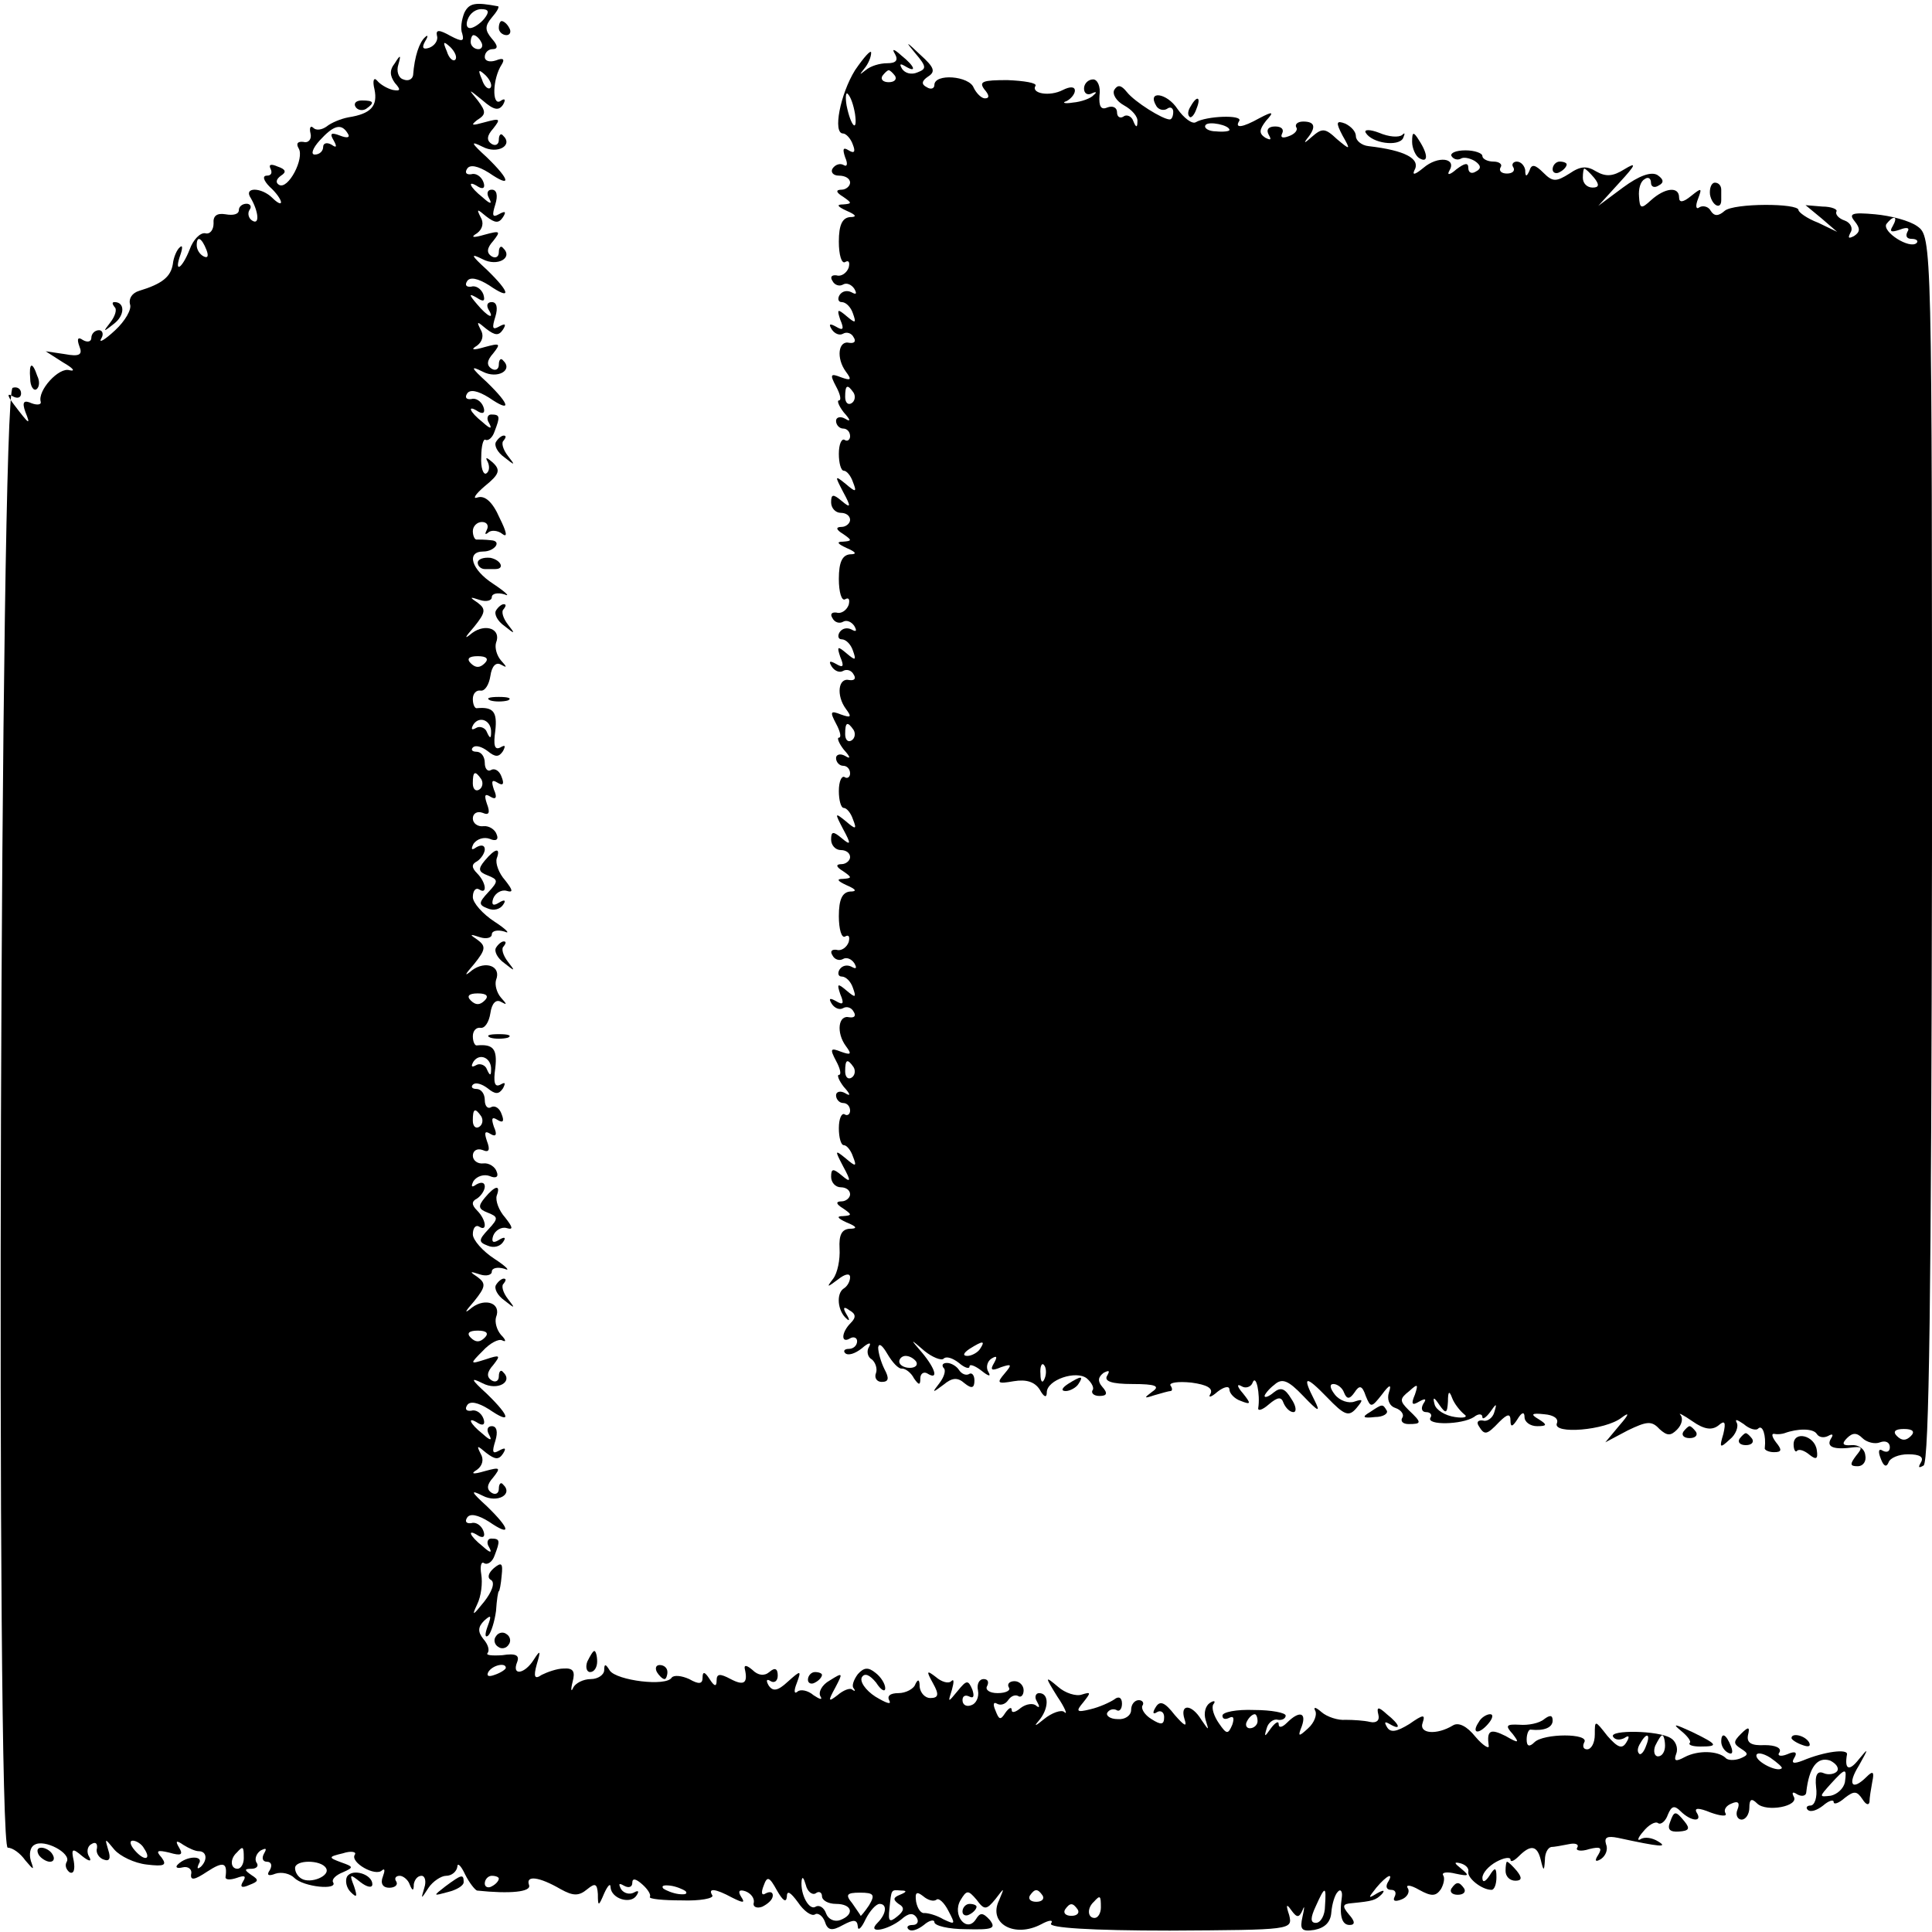 <?xml version="1.0" standalone="no"?>
<!DOCTYPE svg PUBLIC "-//W3C//DTD SVG 20010904//EN"
 "http://www.w3.org/TR/2001/REC-SVG-20010904/DTD/svg10.dtd">
<svg version="1.0" xmlns="http://www.w3.org/2000/svg"
 width="275pt" height="275pt" viewBox="0 0 275 275"
 preserveAspectRatio="xMidYMid meet">
<g transform="translate(0,275) scale(0.1,-0.1)"
fill="#000000" stroke="none">
<path d="M661 2732 c-4 -10 -6 -23 -3 -30 3 -11 0 -12 -17 -3 -16 9 -21 9 -19
0 2 -6 -3 -14 -11 -17 -9 -3 -11 0 -6 9 5 8 4 10 0 6 -8 -7 -15 -27 -17 -54
-1 -6 -7 -9 -14 -6 -7 2 -10 12 -7 21 4 14 3 15 -5 2 -8 -10 -7 -18 0 -28 9
-10 8 -12 -3 -10 -8 2 -18 8 -22 13 -5 6 -7 0 -4 -12 5 -24 -5 -35 -37 -40
-11 -2 -25 -8 -31 -13 -7 -5 -15 -6 -19 -2 -4 4 -6 0 -4 -8 2 -8 -3 -14 -10
-12 -8 1 -11 -2 -7 -9 9 -14 -15 -60 -28 -52 -5 3 -4 8 3 13 8 5 7 9 -5 13 -9
4 -13 3 -10 -3 3 -6 1 -10 -5 -10 -7 0 -5 -7 4 -16 9 -8 16 -18 16 -22 0 -3
-5 -1 -12 6 -16 16 -42 16 -31 0 11 -19 13 -39 2 -32 -5 3 -7 10 -4 15 4 5 1
9 -4 9 -6 0 -11 -4 -11 -9 0 -6 -8 -8 -19 -6 -12 2 -18 -2 -17 -13 0 -9 -5
-16 -12 -14 -7 1 -17 -9 -22 -23 -11 -28 -23 -35 -13 -7 3 9 3 14 -1 10 -4 -3
-9 -14 -10 -24 -3 -18 -15 -28 -48 -38 -10 -3 -15 -11 -13 -19 3 -7 -7 -24
-21 -37 -15 -14 -24 -19 -20 -12 4 6 2 12 -3 12 -6 0 -11 -5 -11 -11 0 -5 -5
-7 -12 -3 -7 5 -9 2 -5 -9 5 -12 0 -15 -21 -11 l-27 4 25 -16 c14 -8 18 -13 9
-11 -15 5 -46 -29 -41 -45 1 -4 -5 -5 -13 -2 -11 5 -14 2 -9 -12 8 -20 6 -19
-16 10 -10 13 -10 17 -2 12 7 -4 12 -2 12 4 0 7 -6 10 -12 8 -18 -6 -24 -2078
-7 -2078 7 0 18 -8 25 -18 12 -14 13 -15 8 -1 -3 10 -1 20 5 23 14 9 53 -12
46 -24 -3 -5 -1 -11 4 -15 6 -3 8 4 6 16 -4 18 -2 19 12 7 10 -8 14 -8 10 -1
-4 6 -3 15 3 18 6 4 9 1 8 -6 -2 -6 3 -14 10 -16 8 -3 10 2 6 14 -5 17 -5 17
9 0 8 -9 28 -19 46 -21 25 -3 29 -1 21 10 -9 10 -6 11 11 7 17 -5 20 -3 14 7
-6 10 -4 11 6 4 8 -5 17 -9 22 -9 11 0 13 -12 3 -22 -5 -4 -6 -3 -3 4 8 12
-17 12 -30 -1 -4 -4 -1 -6 7 -4 8 2 14 -3 12 -10 -1 -9 5 -8 23 4 23 15 29 13
26 -8 0 -4 7 -4 16 -1 11 4 14 3 9 -5 -5 -8 -2 -10 9 -5 13 5 14 7 3 14 -10 7
-11 9 0 9 7 0 11 4 7 9 -3 5 0 13 6 17 8 4 9 3 5 -4 -4 -7 -2 -12 4 -12 6 0 8
-5 4 -12 -5 -7 -2 -9 8 -5 9 3 21 0 27 -6 13 -13 63 -18 55 -6 -2 4 4 10 14
14 16 7 15 8 -2 14 -19 7 -19 8 2 13 12 4 20 2 17 -2 -7 -11 30 -32 39 -22 4
3 4 -1 1 -9 -4 -10 0 -16 9 -16 8 0 13 4 10 9 -3 4 -1 8 5 8 5 0 12 -6 14 -12
4 -10 6 -10 6 0 1 6 5 12 11 12 5 0 7 -8 4 -17 -5 -17 -5 -17 6 0 6 9 18 17
25 17 8 0 15 6 16 13 0 6 5 2 11 -11 6 -12 14 -22 17 -23 47 -5 78 -2 74 8 -5
14 14 12 45 -6 18 -10 26 -10 38 0 11 9 14 8 15 -7 0 -18 1 -18 9 1 5 11 9 15
9 9 1 -17 29 -25 37 -12 4 6 3 8 -4 4 -6 -3 -14 -1 -18 5 -4 8 -3 9 4 5 7 -4
12 -2 12 4 0 7 5 6 14 -2 8 -7 13 -15 11 -18 -2 -3 19 -5 45 -5 27 -1 46 3 44
7 -7 11 4 10 28 -3 16 -8 19 -8 13 1 -5 8 -3 11 6 8 8 -3 13 -10 12 -16 -2 -6
4 -9 12 -6 8 4 15 10 15 16 0 5 -4 6 -10 3 -6 -4 -7 1 -3 11 5 14 8 13 19 -7
8 -14 13 -18 14 -9 0 10 5 7 16 -8 8 -12 19 -20 24 -17 4 3 11 -2 14 -10 4
-13 10 -14 26 -5 15 8 20 8 21 -2 0 -7 5 -3 11 10 6 12 15 22 20 22 11 0 10
-14 -3 -27 -16 -16 14 -11 34 5 10 9 17 10 22 2 3 -5 1 -10 -6 -10 -7 0 -9 -3
-6 -6 4 -4 13 -1 22 6 8 7 15 8 15 4 0 -5 20 -10 45 -10 38 -1 43 1 34 13 -10
11 -14 11 -20 1 -13 -20 -34 6 -22 27 9 15 11 15 23 1 11 -15 14 -15 27 1 13
17 13 17 5 -2 -16 -33 22 -54 60 -34 11 6 18 7 14 1 -4 -6 57 -10 169 -10 174
1 175 1 170 22 -5 15 -4 17 3 7 8 -11 11 -11 16 0 3 8 3 4 0 -9 -4 -18 -2 -22
17 -19 15 3 23 11 24 25 1 12 5 25 9 29 4 5 7 1 6 -7 -4 -27 0 -40 11 -40 8 0
8 5 -1 15 -10 12 -9 15 4 16 30 3 34 4 43 13 5 6 2 6 -7 1 -13 -8 -13 -7 -1 8
15 18 26 23 16 7 -3 -6 -1 -10 5 -10 6 0 8 -4 5 -10 -3 -6 1 -7 9 -4 9 3 13
11 10 16 -4 6 4 5 16 -2 18 -10 24 -9 31 1 4 7 6 16 3 20 -2 4 6 5 18 2 19 -4
20 -3 8 7 -10 8 -11 10 -2 8 8 -2 13 -7 12 -12 -2 -9 19 -26 33 -26 4 0 7 8 7
18 0 14 -2 15 -10 2 -6 -9 -10 -10 -10 -3 0 7 9 17 20 23 11 6 20 7 20 3 0 -4
5 -2 12 5 17 17 26 15 31 -5 4 -17 5 -17 6 0 0 9 4 17 9 18 4 0 15 2 25 4 9 2
15 0 12 -5 -3 -4 5 -6 17 -2 16 4 19 2 13 -8 -6 -9 -4 -11 4 -6 7 5 10 14 7
21 -3 10 2 12 17 9 60 -13 72 -14 57 -5 -8 5 -19 7 -25 3 -5 -3 -4 2 4 11 7 9
17 15 21 12 4 -3 11 3 14 12 5 12 9 14 18 5 15 -15 32 -16 23 -2 -4 7 3 7 20
0 14 -5 24 -6 21 -1 -3 5 1 11 9 14 9 4 12 1 8 -9 -3 -7 0 -14 6 -14 6 0 11 8
11 17 0 12 3 14 11 6 13 -13 61 -4 52 10 -3 6 -1 7 5 3 7 -4 13 -2 13 3 4 36
16 51 34 45 8 -4 13 -10 10 -15 -3 -4 -12 -6 -19 -3 -9 4 -13 -2 -11 -20 2
-14 -2 -26 -8 -26 -5 0 -7 -3 -4 -6 4 -4 13 -1 22 6 8 7 15 9 15 5 0 -4 7 -2
16 6 13 10 17 10 25 -2 5 -8 9 -9 10 -4 0 6 2 18 4 29 3 14 1 16 -8 7 -21 -21
-28 -11 -11 16 14 25 14 26 0 9 -14 -18 -21 -15 -17 7 1 8 -32 4 -63 -9 -13
-5 -17 -4 -12 4 5 8 1 10 -10 5 -10 -4 -15 -2 -11 3 3 6 -6 10 -21 10 -19 -1
-26 3 -24 14 3 12 1 13 -10 2 -11 -11 -11 -14 0 -21 11 -7 11 -9 -1 -14 -8 -3
-18 -3 -21 1 -11 10 -39 11 -58 1 -13 -7 -16 -6 -12 5 3 8 -1 18 -8 22 -17 11
-88 12 -82 2 3 -5 10 -5 16 -2 7 5 8 2 3 -6 -6 -10 -12 -8 -27 9 -18 23 -18
23 -18 2 0 -12 -5 -21 -11 -21 -5 0 -7 4 -4 10 8 13 -58 13 -71 0 -7 -7 -11
-6 -11 4 0 8 3 15 6 14 19 -2 31 3 31 13 0 8 -4 8 -12 2 -7 -6 -23 -9 -35 -8
-19 1 -21 -1 -10 -13 10 -13 9 -14 -10 -3 -22 11 -27 8 -24 -14 1 -5 -8 0 -19
13 -12 15 -24 21 -32 16 -23 -14 -49 -12 -43 4 4 12 1 12 -19 -2 -18 -11 -27
-13 -32 -4 -4 7 -3 8 4 4 17 -10 15 -1 -4 14 -12 11 -15 11 -12 -1 2 -8 -3
-12 -12 -10 -8 2 -24 3 -35 3 -10 -1 -26 4 -34 11 -8 7 -12 8 -9 2 3 -5 -1
-17 -10 -25 -14 -13 -15 -12 -9 3 7 20 -4 22 -21 5 -7 -7 -12 -8 -12 -2 0 5
-5 2 -11 -6 -9 -13 -10 -13 -6 0 2 8 10 14 16 12 6 -1 11 2 11 6 0 4 -20 8
-45 8 -25 1 -45 -3 -45 -8 0 -5 4 -6 10 -3 6 3 7 -1 4 -10 -6 -14 -8 -14 -19
2 -7 10 -11 22 -8 27 4 5 1 6 -5 2 -6 -4 -9 -14 -6 -24 5 -16 5 -16 -6 0 -14
23 -31 23 -24 1 4 -12 0 -10 -14 6 -14 18 -21 21 -27 11 -5 -8 -4 -11 2 -7 5
3 10 0 10 -7 0 -11 -4 -12 -18 -3 -10 6 -15 15 -13 19 3 4 0 8 -5 8 -6 0 -11
-6 -11 -14 0 -8 -9 -14 -19 -13 -11 0 -17 5 -15 9 3 5 9 6 13 4 4 -3 8 1 8 9
0 9 -5 11 -11 6 -6 -4 -21 -11 -34 -14 -20 -5 -21 -3 -10 10 11 14 11 15 -2
11 -8 -3 -24 2 -34 11 -19 16 -19 15 -1 -14 11 -16 15 -27 10 -22 -4 4 -18 -1
-29 -10 -12 -10 -15 -11 -8 -3 15 17 16 40 1 40 -5 0 -7 -6 -3 -12 4 -7 4 -10
-1 -6 -4 4 -14 3 -22 -3 -7 -6 -13 -8 -13 -3 0 5 -4 3 -9 -4 -7 -11 -9 -10
-14 3 -4 9 -3 13 2 10 5 -3 12 -1 16 5 4 6 10 8 14 6 4 -3 8 1 8 8 0 7 -6 13
-13 13 -7 0 -11 -4 -8 -9 3 -4 -4 -8 -16 -8 -12 0 -18 5 -15 10 3 6 1 10 -5
10 -6 0 -10 -7 -8 -16 2 -10 -3 -19 -9 -21 -7 -3 -13 0 -13 7 0 6 4 8 10 5 6
-3 7 1 4 10 -6 14 -8 14 -21 -2 -14 -17 -14 -17 -8 2 3 11 3 16 -1 12 -4 -4
-14 -1 -22 6 -13 10 -14 9 -4 -9 9 -16 8 -21 -4 -21 -7 0 -14 7 -15 16 0 10
-2 12 -6 4 -2 -7 -14 -13 -24 -13 -12 0 -17 -4 -13 -11 3 -6 -5 -3 -20 6 -14
9 -23 22 -19 28 4 6 11 3 20 -8 7 -11 13 -14 13 -8 0 6 -6 16 -14 22 -10 8
-16 8 -25 -2 -6 -8 -9 -17 -6 -20 3 -4 2 -5 -2 -2 -3 3 -13 -1 -21 -8 -13 -10
-14 -9 -3 11 11 21 11 22 -8 10 -11 -6 -17 -17 -13 -23 3 -5 -1 -4 -10 2 -8 7
-19 9 -23 5 -5 -4 -5 2 -1 12 7 19 6 19 -13 2 -14 -13 -21 -14 -27 -5 -4 7 -3
10 3 6 5 -3 10 0 10 8 0 10 -4 12 -12 5 -7 -6 -16 -5 -24 3 -7 6 -12 8 -11 2
5 -21 -1 -25 -20 -15 -15 8 -20 8 -20 -2 0 -9 -3 -9 -10 2 -7 11 -10 11 -10 2
0 -9 -5 -10 -19 -2 -11 5 -22 6 -25 2 -8 -13 -78 -4 -88 10 -6 10 -8 10 -8 1
0 -7 -9 -13 -19 -13 -11 0 -22 -6 -25 -12 -3 -7 -4 -4 -1 8 4 15 1 20 -13 19
-9 0 -23 -5 -31 -9 -10 -7 -12 -3 -7 15 6 20 5 21 -4 7 -13 -21 -32 -24 -24
-4 4 10 -2 13 -21 10 -15 -1 -24 0 -21 3 3 4 1 12 -6 20 -8 10 -8 17 1 26 10
9 11 8 5 -8 -4 -11 -4 -17 1 -13 4 4 9 20 11 35 1 16 3 28 4 28 1 0 3 10 4 22
2 18 0 20 -11 11 -8 -7 -10 -14 -4 -17 6 -4 1 -17 -10 -31 -16 -20 -18 -21
-10 -4 6 12 8 31 6 43 -2 12 0 19 4 16 5 -3 12 2 15 11 8 21 8 24 -5 24 -5 0
-7 -6 -3 -12 5 -9 2 -9 -9 1 -19 15 -23 26 -6 15 7 -4 10 -1 7 7 -3 8 -11 13
-17 11 -7 -1 -10 2 -6 8 4 6 15 4 31 -6 32 -22 31 -11 -3 22 -23 21 -24 24 -6
15 21 -11 44 2 29 16 -3 4 -6 1 -6 -6 0 -7 -5 -9 -10 -6 -8 5 -7 12 2 22 11
14 10 15 -12 9 -17 -5 -21 -4 -11 2 8 6 10 15 5 23 -6 12 -5 12 8 1 13 -10 18
-10 24 -1 5 8 3 9 -6 4 -9 -5 -10 -2 -5 14 4 13 2 21 -5 21 -6 0 -8 -5 -4 -12
5 -9 2 -9 -9 1 -19 15 -23 26 -6 15 7 -4 10 -1 7 7 -3 8 -11 13 -17 11 -7 -1
-10 2 -6 8 4 6 15 4 31 -6 32 -22 31 -11 -3 22 -23 21 -24 24 -6 15 21 -11 44
2 29 16 -3 4 -6 1 -6 -6 0 -7 -5 -9 -10 -6 -8 5 -7 12 2 22 11 14 10 15 -11 8
-22 -7 -23 -7 -4 12 10 11 23 18 28 15 6 -3 5 1 -2 8 -6 7 -9 18 -7 25 8 20
-15 28 -34 14 -12 -10 -11 -7 3 9 16 20 17 25 5 34 -12 8 -12 9 3 4 9 -3 17
-1 17 4 0 5 8 7 18 4 9 -4 3 3 -14 14 -17 11 -31 27 -31 35 0 9 4 14 9 11 12
-8 10 10 -3 23 -8 8 -8 13 0 17 6 4 11 12 11 17 0 6 -5 7 -12 3 -7 -5 -8 -3
-4 5 5 7 15 10 23 7 9 -4 13 -1 10 6 -2 7 -11 13 -19 12 -8 -1 -15 4 -15 11 0
7 6 11 14 8 9 -4 11 0 6 13 -4 12 -3 15 5 10 8 -5 10 -1 5 10 -4 12 -3 15 5
10 8 -5 10 -2 6 8 -3 9 -10 13 -15 10 -5 -3 -9 2 -9 10 0 9 -5 16 -12 16 -6 0
-8 3 -5 6 4 4 13 1 21 -5 11 -9 16 -9 22 0 4 8 3 9 -4 5 -8 -4 -10 3 -7 24 3
27 -3 34 -26 32 -3 -1 -6 5 -6 13 0 8 5 13 11 12 6 -1 12 8 14 21 2 14 8 20
15 16 9 -5 9 -4 0 6 -6 7 -9 18 -7 25 8 20 -15 28 -34 14 -12 -10 -11 -7 3 9
16 20 17 25 5 34 -12 8 -12 9 3 4 9 -3 17 -1 17 4 0 5 8 7 18 4 9 -4 3 3 -14
14 -17 11 -31 27 -31 35 0 9 4 14 9 11 12 -8 10 10 -3 23 -8 8 -8 13 0 17 6 4
11 12 11 17 0 6 -5 7 -12 3 -7 -5 -8 -3 -4 5 5 7 15 10 23 7 9 -4 13 -1 10 6
-2 7 -11 13 -19 12 -8 -1 -15 4 -15 11 0 7 6 11 14 8 9 -4 11 0 6 13 -4 12 -3
15 5 10 8 -5 10 -1 5 10 -4 12 -3 15 5 10 8 -5 10 -2 6 8 -3 9 -10 13 -15 10
-5 -3 -9 2 -9 10 0 9 -5 16 -12 16 -6 0 -8 3 -5 6 4 4 13 1 21 -5 11 -9 16 -9
22 0 4 8 3 9 -4 5 -8 -4 -10 3 -7 24 3 27 -3 34 -26 32 -3 -1 -6 5 -6 13 0 8
5 13 11 12 6 -1 12 8 14 21 2 14 8 20 15 16 9 -5 9 -4 0 6 -6 7 -9 18 -7 25 8
20 -15 28 -34 14 -12 -10 -11 -7 3 9 16 20 17 25 5 34 -12 8 -12 9 3 4 9 -3
17 -1 17 4 0 5 8 7 18 4 9 -4 2 3 -16 15 -31 20 -39 46 -14 46 16 0 27 15 11
16 -8 1 -17 1 -20 1 -3 -1 -6 5 -6 12 0 7 6 13 13 13 7 0 10 -5 7 -11 -3 -6
-3 -8 2 -4 4 4 14 3 20 -2 8 -6 6 3 -4 23 -10 23 -21 32 -31 29 -8 -3 -4 4 10
16 21 17 23 23 11 34 -8 7 -11 8 -7 1 3 -6 3 -14 -2 -17 -4 -2 -8 8 -7 24 0
15 3 26 6 24 4 -2 10 3 13 12 8 21 8 24 -5 24 -5 0 -7 -6 -3 -12 5 -9 2 -9 -9
1 -19 15 -23 26 -6 15 7 -4 10 -1 7 7 -3 8 -11 13 -17 11 -7 -1 -10 2 -6 8 4
6 15 4 31 -6 32 -22 31 -11 -3 22 -23 21 -24 24 -6 15 21 -11 44 2 29 16 -3 4
-6 1 -6 -6 0 -7 -5 -9 -10 -6 -8 5 -7 12 2 22 11 14 10 15 -12 9 -17 -5 -21
-4 -11 2 8 6 10 15 5 23 -6 12 -5 12 8 1 13 -10 18 -10 24 -1 5 8 3 9 -6 4 -9
-5 -10 -2 -5 14 4 13 2 21 -5 21 -6 0 -8 -4 -5 -10 10 -16 -1 -11 -16 7 -12
14 -12 16 0 9 9 -6 12 -5 9 5 -3 8 -11 13 -17 11 -7 -1 -10 2 -6 8 4 6 15 4
31 -6 32 -22 31 -11 -3 22 -23 21 -24 24 -6 15 21 -11 44 2 29 16 -3 4 -6 1
-6 -6 0 -7 -5 -9 -10 -6 -8 5 -7 12 2 22 11 14 10 15 -12 9 -17 -5 -21 -4 -11
2 8 6 10 15 5 23 -6 12 -5 12 8 1 13 -10 18 -10 24 -1 5 8 3 9 -6 4 -9 -5 -10
-2 -5 14 4 13 2 21 -5 21 -6 0 -8 -5 -4 -12 5 -9 2 -9 -9 1 -19 15 -23 26 -6
15 7 -4 10 -1 7 7 -3 8 -11 13 -17 11 -7 -1 -10 2 -6 8 4 6 15 4 31 -6 32 -22
31 -11 -3 22 -23 21 -24 24 -6 15 21 -11 44 2 29 16 -3 4 -6 1 -6 -6 0 -7 -5
-9 -10 -6 -8 5 -7 12 2 22 11 14 10 15 -12 9 -18 -5 -21 -5 -11 3 13 8 13 12
1 28 -14 17 -14 17 7 0 16 -14 23 -15 29 -6 4 7 3 10 -4 5 -12 -7 -11 32 2 52
5 8 2 10 -8 6 -9 -3 -16 -1 -16 5 0 6 5 11 11 11 8 0 8 5 -1 15 -10 12 -10 18
0 30 7 8 11 15 9 16 -32 6 -41 5 -48 -9z m28 -9 c-6 -7 -15 -13 -20 -13 -5 0
-6 6 -3 13 3 8 11 14 19 14 11 0 12 -4 4 -14z m-4 -33 c3 -5 1 -10 -4 -10 -6
0 -11 5 -11 10 0 6 2 10 4 10 3 0 8 -4 11 -10z m-37 -25 c-3 -3 -9 2 -12 12
-6 14 -5 15 5 6 7 -7 10 -15 7 -18z m50 -40 c-3 -3 -9 2 -12 12 -6 14 -5 15 5
6 7 -7 10 -15 7 -18z m-203 -65 c4 -6 -1 -7 -11 -3 -13 5 -15 3 -9 -7 5 -9 4
-11 -3 -6 -7 4 -12 2 -12 -3 0 -6 -5 -11 -12 -11 -6 0 -3 9 7 20 20 22 31 25
40 10z m-201 -166 c3 -8 2 -12 -4 -9 -6 3 -10 10 -10 16 0 14 7 11 14 -7z
m396 -588 c-7 -7 -13 -7 -20 0 -6 6 -3 10 10 10 13 0 16 -4 10 -10z m9 -99 c0
-9 -2 -8 -6 1 -2 6 -10 9 -15 6 -7 -4 -8 -2 -4 5 9 13 26 5 25 -12z m-14 -66
c3 -5 2 -12 -3 -15 -5 -3 -9 1 -9 9 0 17 3 19 12 6z m5 -315 c-7 -7 -13 -7
-20 0 -6 6 -3 10 10 10 13 0 16 -4 10 -10z m9 -99 c0 -9 -2 -8 -6 1 -2 6 -10
9 -15 6 -7 -4 -8 -2 -4 5 9 13 26 5 25 -12z m-14 -66 c3 -5 2 -12 -3 -15 -5
-3 -9 1 -9 9 0 17 3 19 12 6z m5 -315 c-7 -7 -13 -7 -20 0 -6 6 -3 10 10 10
13 0 16 -4 10 -10z m30 -470 c0 -2 -7 -7 -16 -10 -8 -3 -12 -2 -9 4 6 10 25
14 25 6z m1070 -76 c0 -5 -5 -10 -11 -10 -5 0 -7 5 -4 10 3 6 8 10 11 10 2 0
4 -4 4 -10z m553 -35 c-3 -9 -8 -14 -10 -11 -3 3 -2 9 2 15 9 16 15 13 8 -4z
m27 0 c0 -8 -4 -15 -10 -15 -5 0 -7 7 -4 15 4 8 8 15 10 15 2 0 4 -7 4 -15z
m166 -32 c-6 -6 -36 9 -36 18 0 5 9 4 20 -3 10 -7 18 -14 16 -15z m90 -20 c-2
-9 -11 -17 -20 -19 -17 -2 -17 -2 0 17 21 23 23 23 20 2z m-2421 -94 c11 -16
1 -19 -13 -3 -7 8 -8 14 -3 14 5 0 13 -5 16 -11z m142 -14 c0 -8 -4 -15 -9
-15 -10 0 -11 14 -1 23 9 10 10 9 10 -8z m117 -14 c7 -11 -22 -23 -35 -15 -5
3 -9 9 -9 15 0 12 37 12 44 0z m246 -15 c0 -3 -4 -8 -10 -11 -5 -3 -10 -1 -10
4 0 6 5 11 10 11 6 0 10 -2 10 -4z m451 -21 c5 4 9 1 9 -4 0 -6 9 -11 20 -11
23 0 27 -15 6 -23 -8 -3 -17 1 -20 9 -3 9 -10 13 -15 10 -9 -6 -22 17 -20 37
1 7 3 4 6 -6 2 -9 9 -15 14 -12z m-185 3 c3 -4 -1 -5 -10 -4 -8 1 -18 5 -22 8
-3 4 1 5 10 4 8 -1 18 -5 22 -8z m261 -20 c-6 -9 -12 -16 -12 -15 0 1 -6 9
-12 18 -10 12 -8 15 11 15 20 0 22 -3 13 -18z m44 15 c-10 -4 -10 -7 -2 -13 9
-5 8 -10 -2 -18 -11 -9 -13 -7 -11 11 3 29 2 27 17 26 8 0 8 -2 -2 -6z m52 -7
c3 3 11 -4 17 -16 10 -19 10 -20 -7 -12 -10 6 -22 9 -27 9 -5 -1 -10 6 -12 16
-2 14 1 15 10 8 7 -6 15 -8 19 -5z m151 6 c3 -5 -1 -9 -9 -9 -8 0 -12 4 -9 9
7 10 11 10 18 0z m402 -15 c0 -13 -6 -24 -13 -24 -8 0 -8 7 0 24 13 29 15 29
13 0z m-319 -2 c0 -8 -4 -15 -9 -15 -10 0 -11 14 -1 23 9 10 10 9 10 -8z m-33
-3 c3 -5 -1 -9 -9 -9 -8 0 -12 4 -9 9 7 10 11 10 18 0z"/>
<path d="M710 2710 c0 -5 5 -10 11 -10 5 0 7 5 4 10 -3 6 -8 10 -11 10 -2 0
-4 -4 -4 -10z"/>
<path d="M1303 2674 c16 -19 16 -22 3 -27 -9 -4 -18 -1 -22 5 -4 7 -3 8 4 4
18 -11 14 0 -5 15 -11 10 -14 10 -9 2 5 -9 1 -13 -11 -13 -11 0 -24 -4 -31
-10 -9 -7 -9 -7 -2 2 6 7 10 17 10 23 0 5 -10 -6 -23 -25 -21 -34 -32 -90 -17
-90 4 0 11 -7 14 -16 4 -10 2 -13 -6 -8 -8 5 -9 2 -5 -10 4 -9 3 -14 -2 -11
-5 3 -12 1 -16 -5 -3 -5 1 -10 9 -10 9 0 16 -4 16 -10 0 -5 -6 -10 -12 -10 -9
0 -8 -4 2 -10 13 -9 13 -10 0 -11 -10 0 -8 -3 5 -9 14 -6 15 -9 5 -9 -11 -1
-16 -11 -16 -35 0 -19 4 -32 9 -29 5 3 7 0 5 -8 -3 -8 -11 -13 -17 -11 -7 1
-10 -2 -6 -8 3 -6 10 -8 15 -5 5 3 12 0 16 -6 4 -7 3 -9 -4 -5 -6 3 -13 2 -17
-4 -3 -5 -2 -10 3 -10 6 0 13 -7 16 -16 5 -14 4 -15 -9 -4 -13 11 -14 10 -9
-5 6 -14 4 -16 -6 -10 -9 5 -11 4 -6 -4 4 -6 11 -9 16 -6 5 3 12 1 15 -5 4 -6
1 -9 -6 -8 -16 4 -19 -22 -5 -41 9 -12 7 -13 -7 -8 -15 6 -16 4 -7 -13 6 -11
8 -20 4 -20 -3 0 0 -8 7 -17 10 -11 10 -14 2 -9 -7 4 -13 2 -13 -3 0 -6 5 -11
10 -11 6 0 10 -5 10 -11 0 -5 -4 -8 -8 -5 -4 2 -8 -6 -8 -20 0 -13 3 -24 7
-24 4 0 10 -7 13 -16 6 -15 4 -15 -10 -3 -16 13 -16 12 -4 -11 12 -22 11 -24
-2 -13 -12 10 -15 10 -15 -2 0 -8 6 -15 14 -15 7 0 13 -4 13 -10 0 -5 -6 -10
-12 -10 -9 0 -8 -4 2 -10 13 -9 13 -10 0 -11 -10 0 -8 -3 5 -9 14 -6 15 -9 5
-9 -11 -1 -16 -11 -16 -35 0 -19 4 -32 9 -29 5 3 7 0 5 -8 -3 -8 -11 -13 -17
-11 -7 1 -10 -2 -6 -8 3 -6 10 -8 15 -5 5 3 12 0 16 -6 4 -7 3 -9 -4 -5 -6 3
-13 2 -17 -4 -3 -5 -2 -10 3 -10 6 0 13 -7 16 -16 5 -14 4 -15 -9 -4 -13 11
-14 10 -9 -5 6 -14 4 -16 -6 -10 -9 5 -11 4 -6 -4 4 -6 11 -9 16 -6 5 3 12 1
15 -5 4 -6 1 -9 -6 -8 -16 4 -19 -22 -5 -41 9 -12 7 -13 -7 -8 -15 6 -16 4 -7
-13 6 -11 8 -20 4 -20 -3 0 0 -8 7 -17 10 -11 10 -14 2 -9 -7 4 -13 2 -13 -3
0 -6 5 -11 10 -11 6 0 10 -5 10 -11 0 -5 -4 -8 -8 -5 -4 2 -8 -6 -8 -20 0 -13
3 -24 7 -24 4 0 10 -7 13 -16 6 -15 4 -15 -10 -3 -16 13 -16 12 -4 -11 12 -22
11 -24 -2 -13 -12 10 -15 10 -15 -2 0 -8 6 -15 14 -15 7 0 13 -4 13 -10 0 -5
-6 -10 -12 -10 -9 0 -8 -4 2 -10 13 -9 13 -10 0 -11 -10 0 -8 -3 5 -9 14 -6
15 -9 5 -9 -11 -1 -16 -11 -16 -35 0 -19 4 -32 9 -29 5 3 7 0 5 -8 -3 -8 -11
-13 -17 -11 -7 1 -10 -2 -6 -8 3 -6 10 -8 15 -5 5 3 12 0 16 -6 4 -7 3 -9 -4
-5 -6 3 -13 2 -17 -4 -3 -5 -2 -10 3 -10 6 0 13 -7 16 -16 5 -14 4 -15 -9 -4
-13 11 -14 10 -9 -5 6 -14 4 -16 -6 -10 -9 5 -11 4 -6 -4 4 -6 11 -9 16 -6 5
3 12 1 15 -5 4 -6 1 -9 -6 -8 -16 4 -19 -22 -5 -41 9 -12 7 -13 -7 -8 -15 6
-16 4 -7 -13 6 -11 8 -20 4 -20 -3 0 0 -8 7 -17 10 -11 10 -14 2 -9 -7 4 -13
2 -13 -3 0 -6 5 -11 10 -11 6 0 10 -5 10 -11 0 -5 -4 -8 -8 -5 -4 2 -8 -6 -8
-20 0 -13 3 -24 7 -24 4 0 10 -7 13 -16 6 -15 4 -15 -10 -3 -16 13 -16 12 -4
-11 12 -22 11 -24 -2 -13 -12 10 -15 10 -15 -2 0 -8 6 -15 14 -15 7 0 13 -4
13 -10 0 -5 -6 -10 -12 -10 -9 0 -8 -4 2 -10 13 -9 13 -10 0 -11 -10 0 -8 -3
5 -9 15 -6 16 -9 4 -9 -11 -1 -15 -9 -14 -28 1 -16 -3 -35 -9 -43 -10 -13 -9
-13 7 -1 10 8 17 9 17 3 0 -6 -4 -13 -9 -16 -11 -7 -9 -32 4 -43 4 -4 5 -2 0
6 -6 10 -4 12 4 6 9 -5 10 -10 2 -18 -14 -14 -14 -30 -1 -22 5 3 10 1 10 -4 0
-6 -5 -11 -12 -11 -6 0 -8 -3 -5 -6 4 -4 14 -1 24 7 9 8 14 9 10 2 -4 -6 -2
-15 4 -18 5 -4 8 -13 6 -19 -3 -7 1 -13 8 -13 10 0 11 5 4 18 -5 10 -9 24 -9
31 1 7 6 3 13 -9 7 -12 16 -22 21 -21 5 0 13 -6 17 -14 7 -10 9 -10 9 0 0 7 5
10 10 7 16 -10 12 6 -7 29 -18 21 -18 21 3 3 11 -9 24 -14 27 -11 4 4 13 1 22
-6 8 -7 15 -9 15 -5 0 4 8 1 17 -6 10 -8 14 -9 10 -2 -4 6 -2 15 4 19 8 5 9 3
4 -6 -6 -10 -4 -12 10 -6 15 5 16 4 5 -9 -12 -14 -10 -15 13 -11 18 3 30 -1
37 -12 6 -11 10 -12 10 -4 0 18 42 32 57 20 7 -6 11 -14 8 -17 -2 -4 2 -8 10
-8 11 0 12 4 4 13 -7 8 -6 14 2 20 8 4 9 3 5 -4 -5 -8 6 -12 36 -12 33 0 40
-3 28 -11 -12 -9 -12 -10 3 -5 10 3 21 6 23 6 3 0 3 4 0 8 -2 4 11 6 30 4 22
-3 31 -8 27 -16 -4 -6 1 -5 10 3 9 7 17 9 17 3 0 -5 7 -13 16 -16 15 -6 15 -4
3 11 -8 9 -9 14 -2 10 6 -4 14 -1 16 5 5 13 11 -17 8 -36 -1 -5 6 -3 15 5 13
11 18 11 21 2 3 -7 9 -13 14 -13 5 0 4 9 -3 19 -9 15 -15 17 -25 9 -7 -6 -13
-8 -13 -5 0 2 6 10 14 16 11 10 20 6 41 -16 22 -23 25 -24 16 -6 -18 35 -13
36 18 4 25 -26 31 -28 42 -15 10 12 9 13 -3 9 -8 -3 -21 1 -28 10 -7 9 -8 15
-2 15 6 0 13 -6 15 -12 4 -10 8 -10 15 0 7 11 11 10 16 -5 7 -17 8 -17 23 2
11 15 14 15 10 3 -3 -9 0 -19 9 -22 9 -3 13 -10 10 -14 -3 -5 1 -9 9 -9 19 0
19 2 0 20 -13 13 -13 16 1 27 12 11 13 10 8 -5 -6 -14 -4 -16 6 -10 9 5 11 4
6 -3 -4 -7 -2 -12 4 -12 6 0 9 -4 6 -8 -6 -11 45 -10 62 1 6 5 12 5 12 0 0 -4
5 -1 11 7 9 13 10 13 6 0 -2 -8 -10 -14 -16 -12 -7 1 -10 -2 -6 -8 8 -13 11
-13 29 6 12 12 16 12 16 2 0 -10 3 -9 10 2 6 10 10 11 10 3 0 -7 8 -13 18 -13
14 0 15 2 2 10 -12 7 -10 9 8 7 13 -1 21 -6 18 -13 -6 -16 69 -10 92 8 12 9
11 5 -3 -11 l-20 -24 32 17 c27 13 34 14 45 2 11 -10 16 -10 25 -1 7 7 9 16 5
21 -4 4 4 0 17 -9 17 -12 28 -13 37 -6 9 8 11 5 7 -12 -6 -20 -5 -21 9 -8 9 7
13 19 10 24 -3 6 1 4 10 -2 8 -7 18 -10 21 -6 6 5 11 -10 9 -28 -1 -3 6 -6 13
-6 11 0 12 3 3 14 -6 8 -7 13 -2 12 5 -1 11 0 14 1 19 7 41 7 46 -1 3 -5 10
-6 16 -3 7 4 8 2 4 -4 -7 -12 5 -16 33 -12 12 1 12 -1 3 -12 -9 -12 -9 -15 2
-15 8 0 13 7 11 16 -1 9 -10 15 -20 14 -12 -1 -14 2 -6 10 8 8 14 8 22 0 6 -6
18 -9 25 -6 8 3 14 0 14 -7 0 -6 -4 -8 -10 -5 -6 4 -7 -1 -3 -11 4 -11 8 -13
11 -6 2 7 15 12 28 12 17 0 23 -4 18 -12 -4 -7 -3 -8 4 -4 8 5 11 244 12 878
0 868 0 871 -21 886 -11 8 -38 15 -60 17 -33 3 -38 1 -29 -10 8 -10 8 -15 -1
-21 -8 -4 -9 -3 -5 5 4 6 0 14 -8 17 -9 3 -14 9 -12 13 2 3 -7 7 -20 7 l-24 2
23 -19 22 -19 -27 13 c-16 6 -28 15 -28 18 0 10 -92 10 -105 -1 -9 -8 -15 -8
-20 0 -3 6 -11 8 -16 5 -5 -4 -6 2 -2 12 6 16 5 16 -10 4 -11 -9 -17 -10 -17
-2 0 16 -20 14 -40 -4 -14 -13 -16 -12 -17 5 -1 11 2 22 8 25 5 4 9 1 9 -5 0
-6 5 -8 11 -4 8 4 7 9 -2 15 -9 5 -26 -1 -49 -18 l-35 -26 30 33 c24 26 25 30
7 19 -16 -10 -26 -11 -40 -3 -13 8 -22 8 -38 -3 -19 -12 -24 -12 -37 1 -12 12
-17 13 -20 3 -4 -9 -6 -9 -6 1 -1 6 -6 12 -12 12 -5 0 -8 -4 -5 -8 3 -5 -1 -9
-9 -9 -8 0 -12 4 -9 9 3 4 -2 8 -10 8 -9 0 -16 4 -16 8 0 4 -11 8 -24 8 -14 0
-22 -4 -20 -8 3 -5 9 -6 13 -4 4 3 13 1 20 -3 9 -6 10 -11 2 -15 -6 -4 -11 -2
-11 5 0 8 -5 7 -17 -2 -9 -8 -14 -9 -10 -2 11 18 -16 22 -37 4 -11 -9 -16 -11
-13 -4 10 17 -13 29 -65 35 -10 1 -18 8 -18 14 0 7 -7 14 -15 18 -13 5 -14 2
-4 -17 12 -21 11 -21 -8 -5 -17 16 -21 16 -36 3 -9 -8 -12 -10 -7 -3 14 17 12
25 -5 25 -8 0 -12 -4 -10 -8 3 -4 -2 -10 -11 -13 -8 -3 -12 -2 -9 4 3 6 -1 10
-10 10 -10 0 -13 -5 -9 -12 4 -7 3 -8 -5 -4 -9 6 -9 11 1 24 12 13 10 14 -9 4
-25 -14 -36 -15 -29 -4 5 9 -47 7 -62 -2 -5 -3 -17 6 -26 19 -15 23 -44 27
-30 4 3 -5 10 -7 15 -4 5 4 9 1 9 -4 0 -6 -2 -11 -5 -11 -10 0 -50 25 -61 39
-8 10 -13 11 -18 3 -3 -6 3 -16 14 -22 11 -6 20 -16 19 -23 0 -9 -2 -9 -6 1
-2 6 -9 10 -14 6 -5 -3 -9 0 -9 6 0 7 -6 10 -14 7 -9 -4 -12 2 -11 17 2 13 -3
23 -9 23 -7 0 -13 -6 -13 -13 0 -7 5 -10 11 -7 6 3 8 2 3 -2 -4 -5 -18 -10
-30 -11 -12 -2 -16 0 -9 2 6 3 12 10 12 15 0 6 -7 6 -17 1 -19 -10 -46 -5 -39
6 2 4 -16 7 -40 8 -35 0 -41 -2 -33 -13 7 -8 8 -13 1 -13 -5 0 -12 7 -16 15
-6 17 -56 21 -56 4 0 -5 -5 -7 -11 -3 -8 4 -7 9 2 15 11 7 9 13 -11 31 -21 20
-22 20 -7 2z m-29 -32 c3 -5 -1 -9 -9 -9 -8 0 -12 4 -9 9 3 4 7 8 9 8 2 0 6
-4 9 -8z m-57 -54 c4 -28 -6 -18 -12 12 -2 12 -1 20 2 16 4 -4 8 -16 10 -28z
m533 -23 c0 -2 -9 -3 -19 -2 -11 0 -18 5 -15 9 4 6 34 0 34 -7z m519 -68 c8
-10 7 -14 -2 -14 -8 0 -14 6 -14 14 0 7 1 13 2 13 2 0 8 -6 14 -13z m425 -69
c-5 -8 -2 -9 10 -5 10 4 15 3 11 -3 -3 -6 -1 -10 6 -10 7 0 10 -3 7 -6 -10 -9
-49 16 -43 27 4 5 8 9 11 9 3 0 2 -5 -2 -12z m-1479 -237 c3 -5 2 -12 -3 -15
-5 -3 -9 1 -9 9 0 17 3 19 12 6z m0 -480 c3 -5 2 -12 -3 -15 -5 -3 -9 1 -9 9
0 17 3 19 12 6z m0 -480 c3 -5 2 -12 -3 -15 -5 -3 -9 1 -9 9 0 17 3 19 12 6z
m180 -401 c-3 -5 -12 -10 -18 -10 -7 0 -6 4 3 10 19 12 23 12 15 0z m-91 -18
c3 -5 -1 -9 -9 -9 -8 0 -15 4 -15 9 0 4 4 8 9 8 6 0 12 -4 15 -8z m183 -24
c-3 -8 -6 -5 -6 6 -1 11 2 17 5 13 3 -3 4 -12 1 -19z m597 -51 c6 -4 0 -6 -13
-4 -14 2 -27 10 -29 18 -3 11 -1 11 7 -1 9 -13 11 -12 12 5 0 15 2 16 6 5 3
-8 11 -18 17 -23z m636 -31 c-7 -7 -13 -7 -20 0 -6 6 -3 10 10 10 13 0 16 -4
10 -10z"/>
<path d="M506 2598 c3 -5 10 -6 15 -3 13 9 11 12 -6 12 -8 0 -12 -4 -9 -9z"/>
<path d="M1695 2599 c-4 -6 -5 -12 -2 -15 2 -3 7 2 10 11 7 17 1 20 -8 4z"/>
<path d="M1944 2561 c9 -15 46 -20 53 -8 3 7 3 9 -1 5 -5 -4 -19 -3 -33 3 -13
5 -22 5 -19 0z"/>
<path d="M2010 2548 c0 -9 5 -20 10 -23 13 -8 13 5 0 25 -8 13 -10 13 -10 -2z"/>
<path d="M2210 2509 c0 -5 5 -7 10 -4 6 3 10 8 10 11 0 2 -4 4 -10 4 -5 0 -10
-5 -10 -11z"/>
<path d="M2434 2473 c3 -16 16 -22 16 -8 0 3 0 10 0 15 0 6 -4 10 -9 10 -5 0
-8 -8 -7 -17z"/>
<path d="M163 2313 c4 -3 1 -13 -6 -22 -11 -14 -10 -14 5 -2 16 12 16 31 1 31
-4 0 -3 -3 0 -7z"/>
<path d="M43 2211 c0 -11 5 -18 9 -15 4 3 5 11 1 19 -7 21 -12 19 -10 -4z"/>
<path d="M706 2121 c-3 -5 2 -15 12 -22 15 -12 16 -12 5 2 -7 9 -10 19 -6 22
3 4 4 7 0 7 -3 0 -8 -4 -11 -9z"/>
<path d="M680 1949 c0 -5 5 -9 10 -9 6 0 12 0 15 0 14 0 8 13 -7 16 -10 1 -18
-2 -18 -7z"/>
<path d="M706 1881 c-3 -5 2 -15 12 -22 15 -12 16 -12 5 2 -7 9 -10 19 -6 22
3 4 4 7 0 7 -3 0 -8 -4 -11 -9z"/>
<path d="M698 1753 c6 -2 18 -2 25 0 6 3 1 5 -13 5 -14 0 -19 -2 -12 -5z"/>
<path d="M690 1525 c-10 -12 -9 -16 4 -21 15 -6 16 -8 1 -24 -14 -15 -14 -18
-1 -23 9 -4 18 -1 22 5 5 7 2 8 -6 3 -8 -5 -11 -3 -8 6 3 8 12 13 19 11 10 -3
9 1 -2 15 -9 10 -14 24 -12 31 6 16 -2 15 -17 -3z"/>
<path d="M706 1401 c-3 -5 2 -15 12 -22 15 -12 16 -12 5 2 -7 9 -10 19 -6 22
3 4 4 7 0 7 -3 0 -8 -4 -11 -9z"/>
<path d="M698 1273 c6 -2 18 -2 25 0 6 3 1 5 -13 5 -14 0 -19 -2 -12 -5z"/>
<path d="M690 1045 c-10 -12 -9 -16 4 -21 15 -6 16 -8 1 -24 -14 -15 -14 -18
-1 -23 9 -4 18 -1 22 5 5 7 2 8 -6 3 -8 -5 -11 -3 -8 6 3 8 12 13 19 11 10 -3
9 1 -2 15 -9 10 -14 24 -12 31 6 16 -2 15 -17 -3z"/>
<path d="M706 921 c-3 -5 2 -15 12 -22 15 -12 16 -12 5 2 -7 9 -10 19 -6 22 3
4 4 7 0 7 -3 0 -8 -4 -11 -9z"/>
<path d="M1343 803 c4 -3 1 -13 -6 -22 -11 -14 -10 -14 6 -2 12 10 20 11 30 2
10 -8 14 -7 14 4 0 8 -4 12 -8 9 -4 -2 -10 0 -14 6 -3 5 -11 10 -17 10 -6 0
-8 -3 -5 -7z"/>
<path d="M1520 780 c-9 -6 -10 -10 -3 -10 6 0 15 5 18 10 8 12 4 12 -15 0z"/>
<path d="M1950 740 c-12 -7 -10 -9 7 -7 12 0 19 5 17 9 -6 10 -6 10 -24 -2z"/>
<path d="M2396 712 c-3 -5 1 -9 9 -9 8 0 12 4 9 9 -3 4 -7 8 -9 8 -2 0 -6 -4
-9 -8z"/>
<path d="M2476 702 c-3 -5 1 -9 9 -9 8 0 12 4 9 9 -3 4 -7 8 -9 8 -2 0 -6 -4
-9 -8z"/>
<path d="M2553 694 c0 -8 3 -12 5 -9 3 3 11 0 18 -6 9 -7 12 -6 10 7 -3 21
-33 28 -33 8z"/>
<path d="M706 421 c-4 -5 -2 -12 3 -15 5 -4 12 -2 15 3 4 5 2 12 -3 15 -5 4
-12 2 -15 -3z"/>
<path d="M836 385 c-3 -8 -1 -15 4 -15 6 0 10 7 10 15 0 8 -2 15 -4 15 -2 0
-6 -7 -10 -15z"/>
<path d="M935 370 c3 -5 8 -10 11 -10 2 0 4 5 4 10 0 6 -5 10 -11 10 -5 0 -7
-4 -4 -10z"/>
<path d="M1150 359 c0 -5 5 -7 10 -4 6 3 10 8 10 11 0 2 -4 4 -10 4 -5 0 -10
-5 -10 -11z"/>
<path d="M2105 299 c-11 -16 -1 -19 13 -3 7 8 8 14 3 14 -5 0 -13 -5 -16 -11z"/>
<path d="M2392 287 c10 -8 16 -16 13 -18 -2 -3 5 -5 15 -5 27 0 25 3 -12 21
-24 11 -28 12 -16 2z"/>
<path d="M2450 271 c0 -6 4 -13 10 -16 6 -3 7 1 4 9 -7 18 -14 21 -14 7z"/>
<path d="M2550 276 c0 -2 7 -7 16 -10 8 -3 12 -2 9 4 -6 10 -25 14 -25 6z"/>
<path d="M2377 156 c-4 -10 0 -14 13 -13 14 1 16 4 8 14 -13 16 -15 16 -21 -1z"/>
<path d="M55 110 c3 -5 11 -10 16 -10 6 0 7 5 4 10 -3 6 -11 10 -16 10 -6 0
-7 -4 -4 -10z"/>
<path d="M2143 87 c0 -8 6 -14 14 -14 9 0 10 4 2 14 -6 7 -12 13 -14 13 -1 0
-2 -6 -2 -13z"/>
<path d="M494 79 c-3 -6 -1 -16 5 -22 9 -9 10 -7 5 8 -7 18 -6 18 9 6 9 -7 17
-9 17 -3 0 14 -28 23 -36 11z"/>
<path d="M634 65 c-18 -14 -18 -14 4 -8 12 3 22 9 22 14 0 12 -3 11 -26 -6z"/>
<path d="M2066 62 c-3 -5 1 -9 9 -9 8 0 12 4 9 9 -7 10 -11 10 -18 0z"/>
<path d="M1370 29 c0 -5 5 -7 10 -4 6 3 10 8 10 11 0 2 -4 4 -10 4 -5 0 -10
-5 -10 -11z"/>
</g>
</svg>
